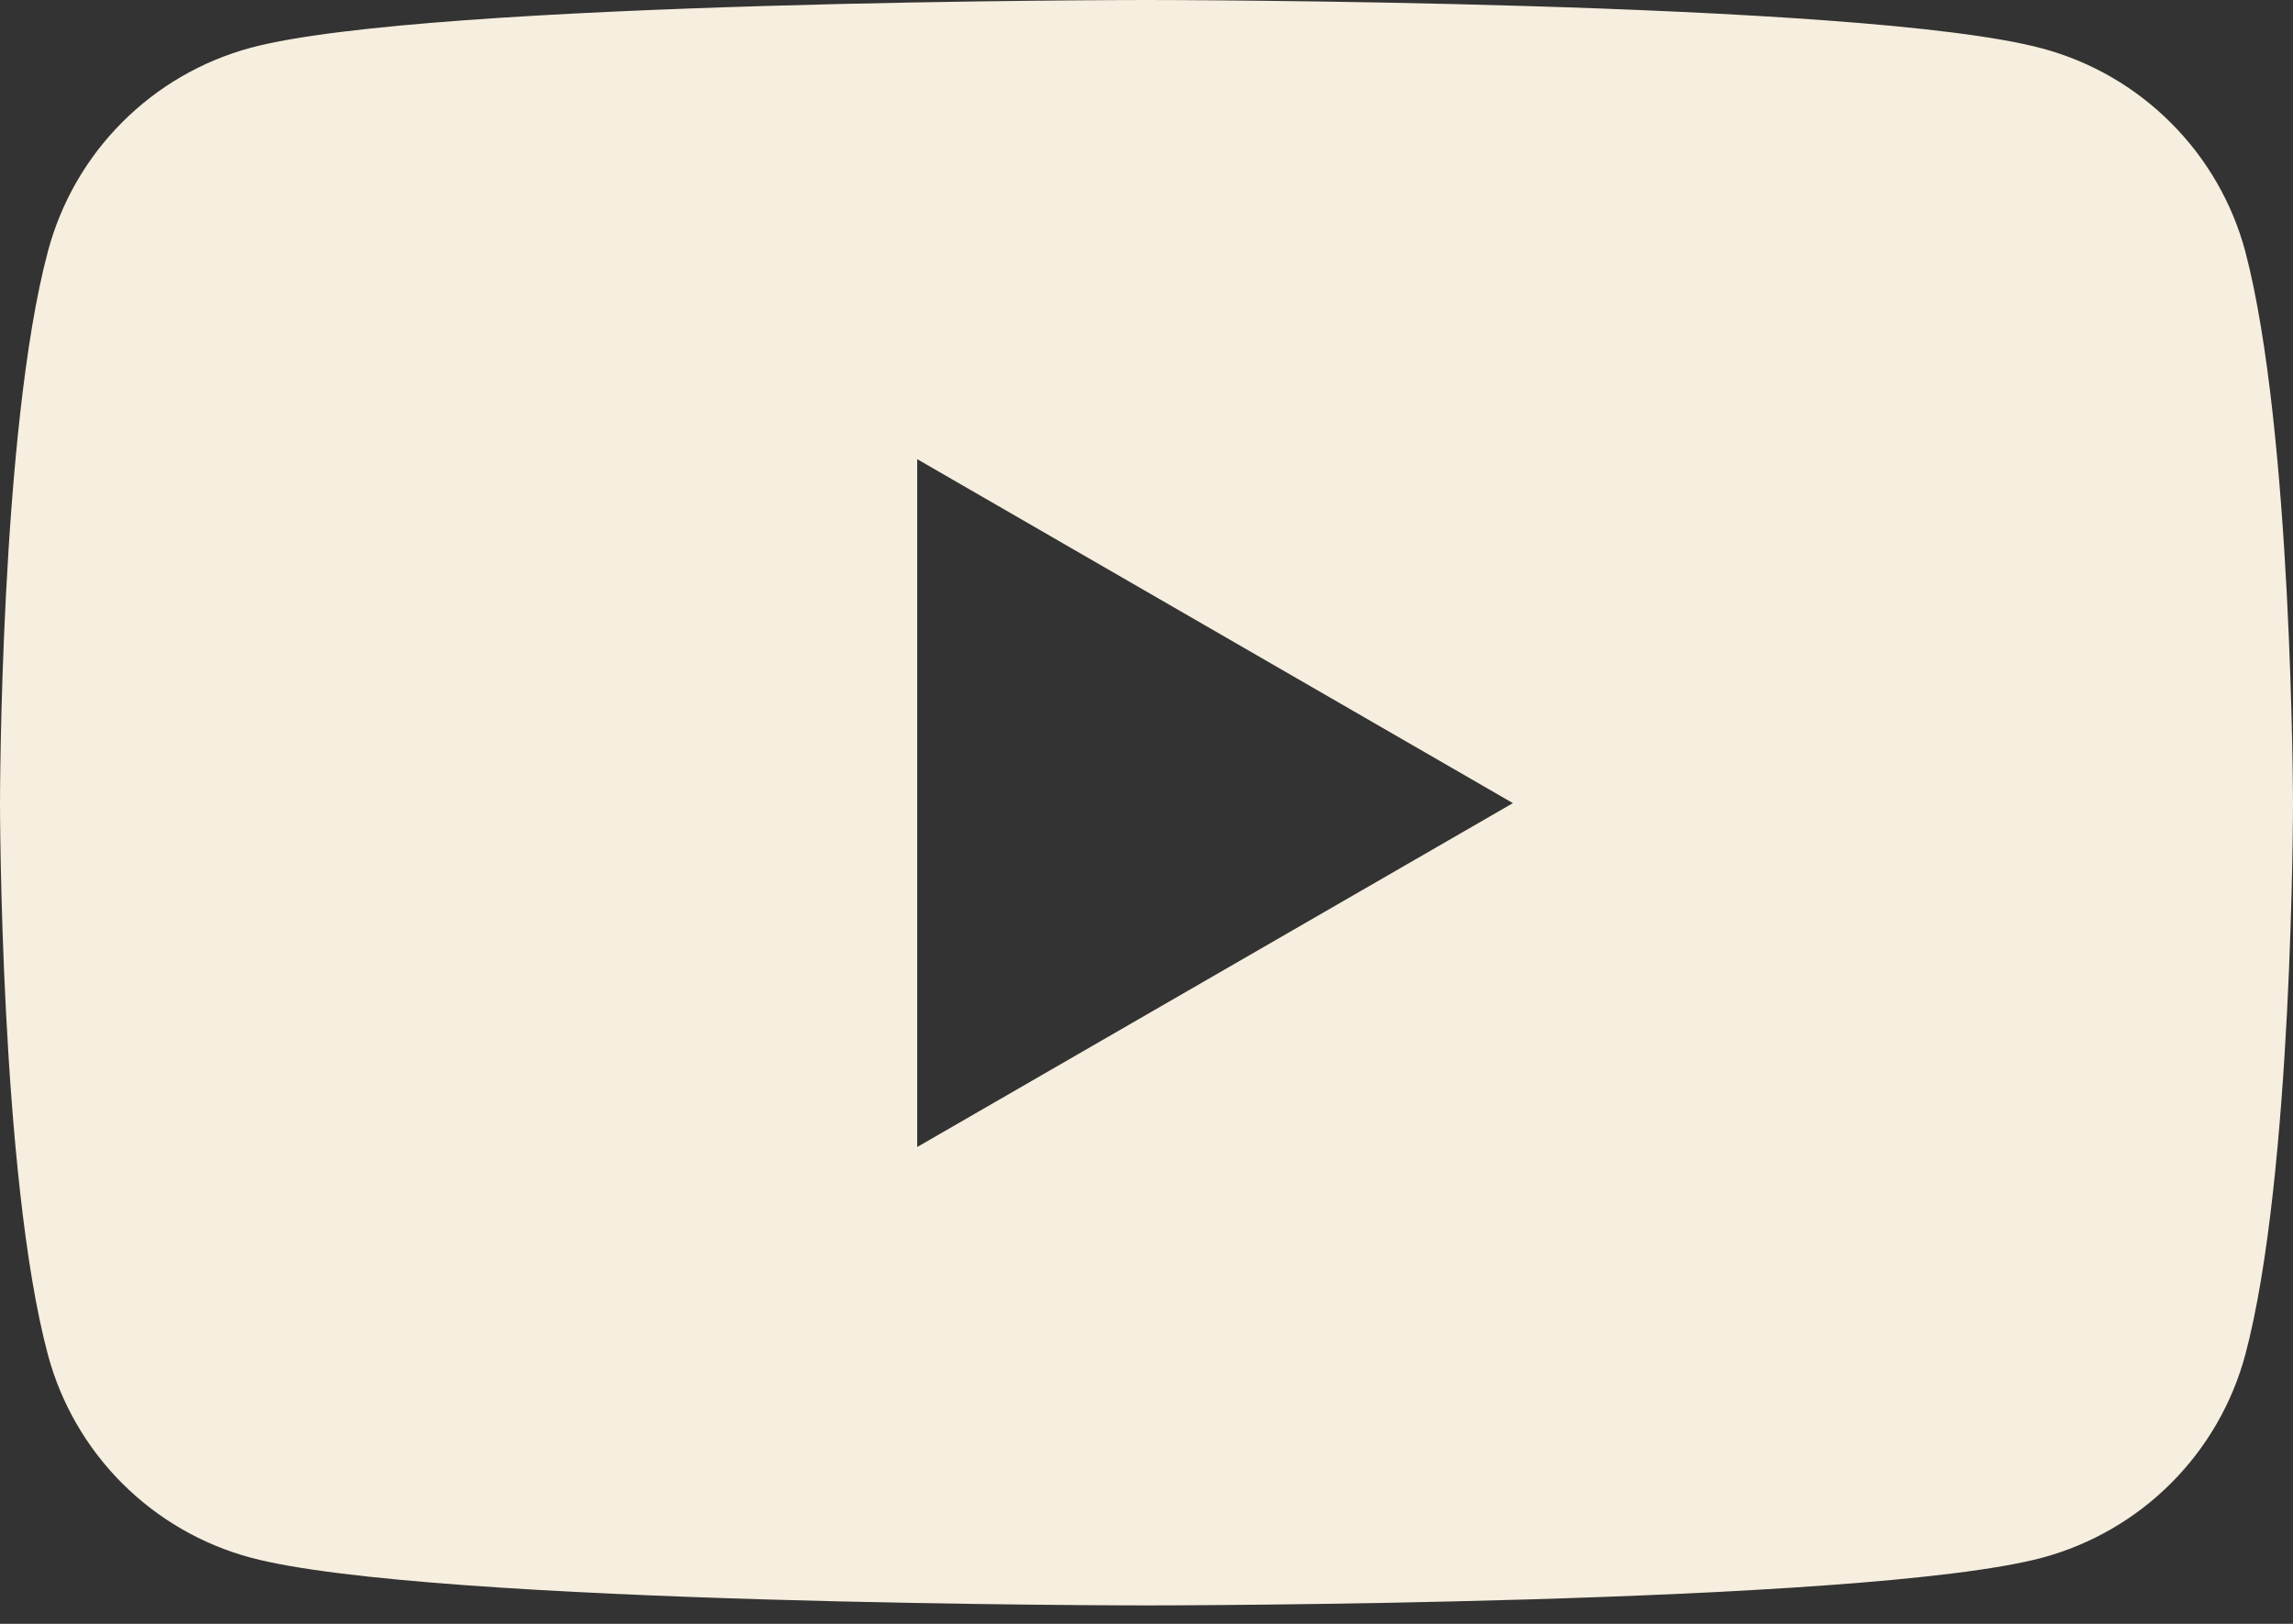<svg width="24" height="17" viewBox="0 0 24 17" fill="none" xmlns="http://www.w3.org/2000/svg">
<rect x="0" y="0" width="24" height="17" fill="#333333" stroke="none"/>
<path d="M23.5 2.63C23.363 2.121 23.095 1.658 22.722 1.286C22.35 0.913 21.887 0.645 21.378 0.508C19.505 -4.71028e-08 12 0 12 0C12 0 4.493 -2.35514e-07 2.624 0.5C2.114 0.638 1.65 0.907 1.278 1.281C0.905 1.655 0.638 2.12 0.502 2.63C-1.31888e-06 4.502 0 8.408 0 8.408C0 8.408 -1.31888e-06 12.312 0.502 14.185C0.639 14.694 0.907 15.157 1.279 15.529C1.652 15.902 2.115 16.17 2.624 16.307C4.495 16.807 12 16.807 12 16.807C12 16.807 19.507 16.807 21.378 16.307C21.887 16.169 22.35 15.901 22.722 15.529C23.095 15.157 23.363 14.693 23.5 14.185C24 12.312 24 8.408 24 8.408C24 8.408 23.994 4.502 23.5 2.63ZM9.6 12.008V4.807L15.835 8.408L9.6 12.008Z" fill="#F6EEDE"/>
</svg>
